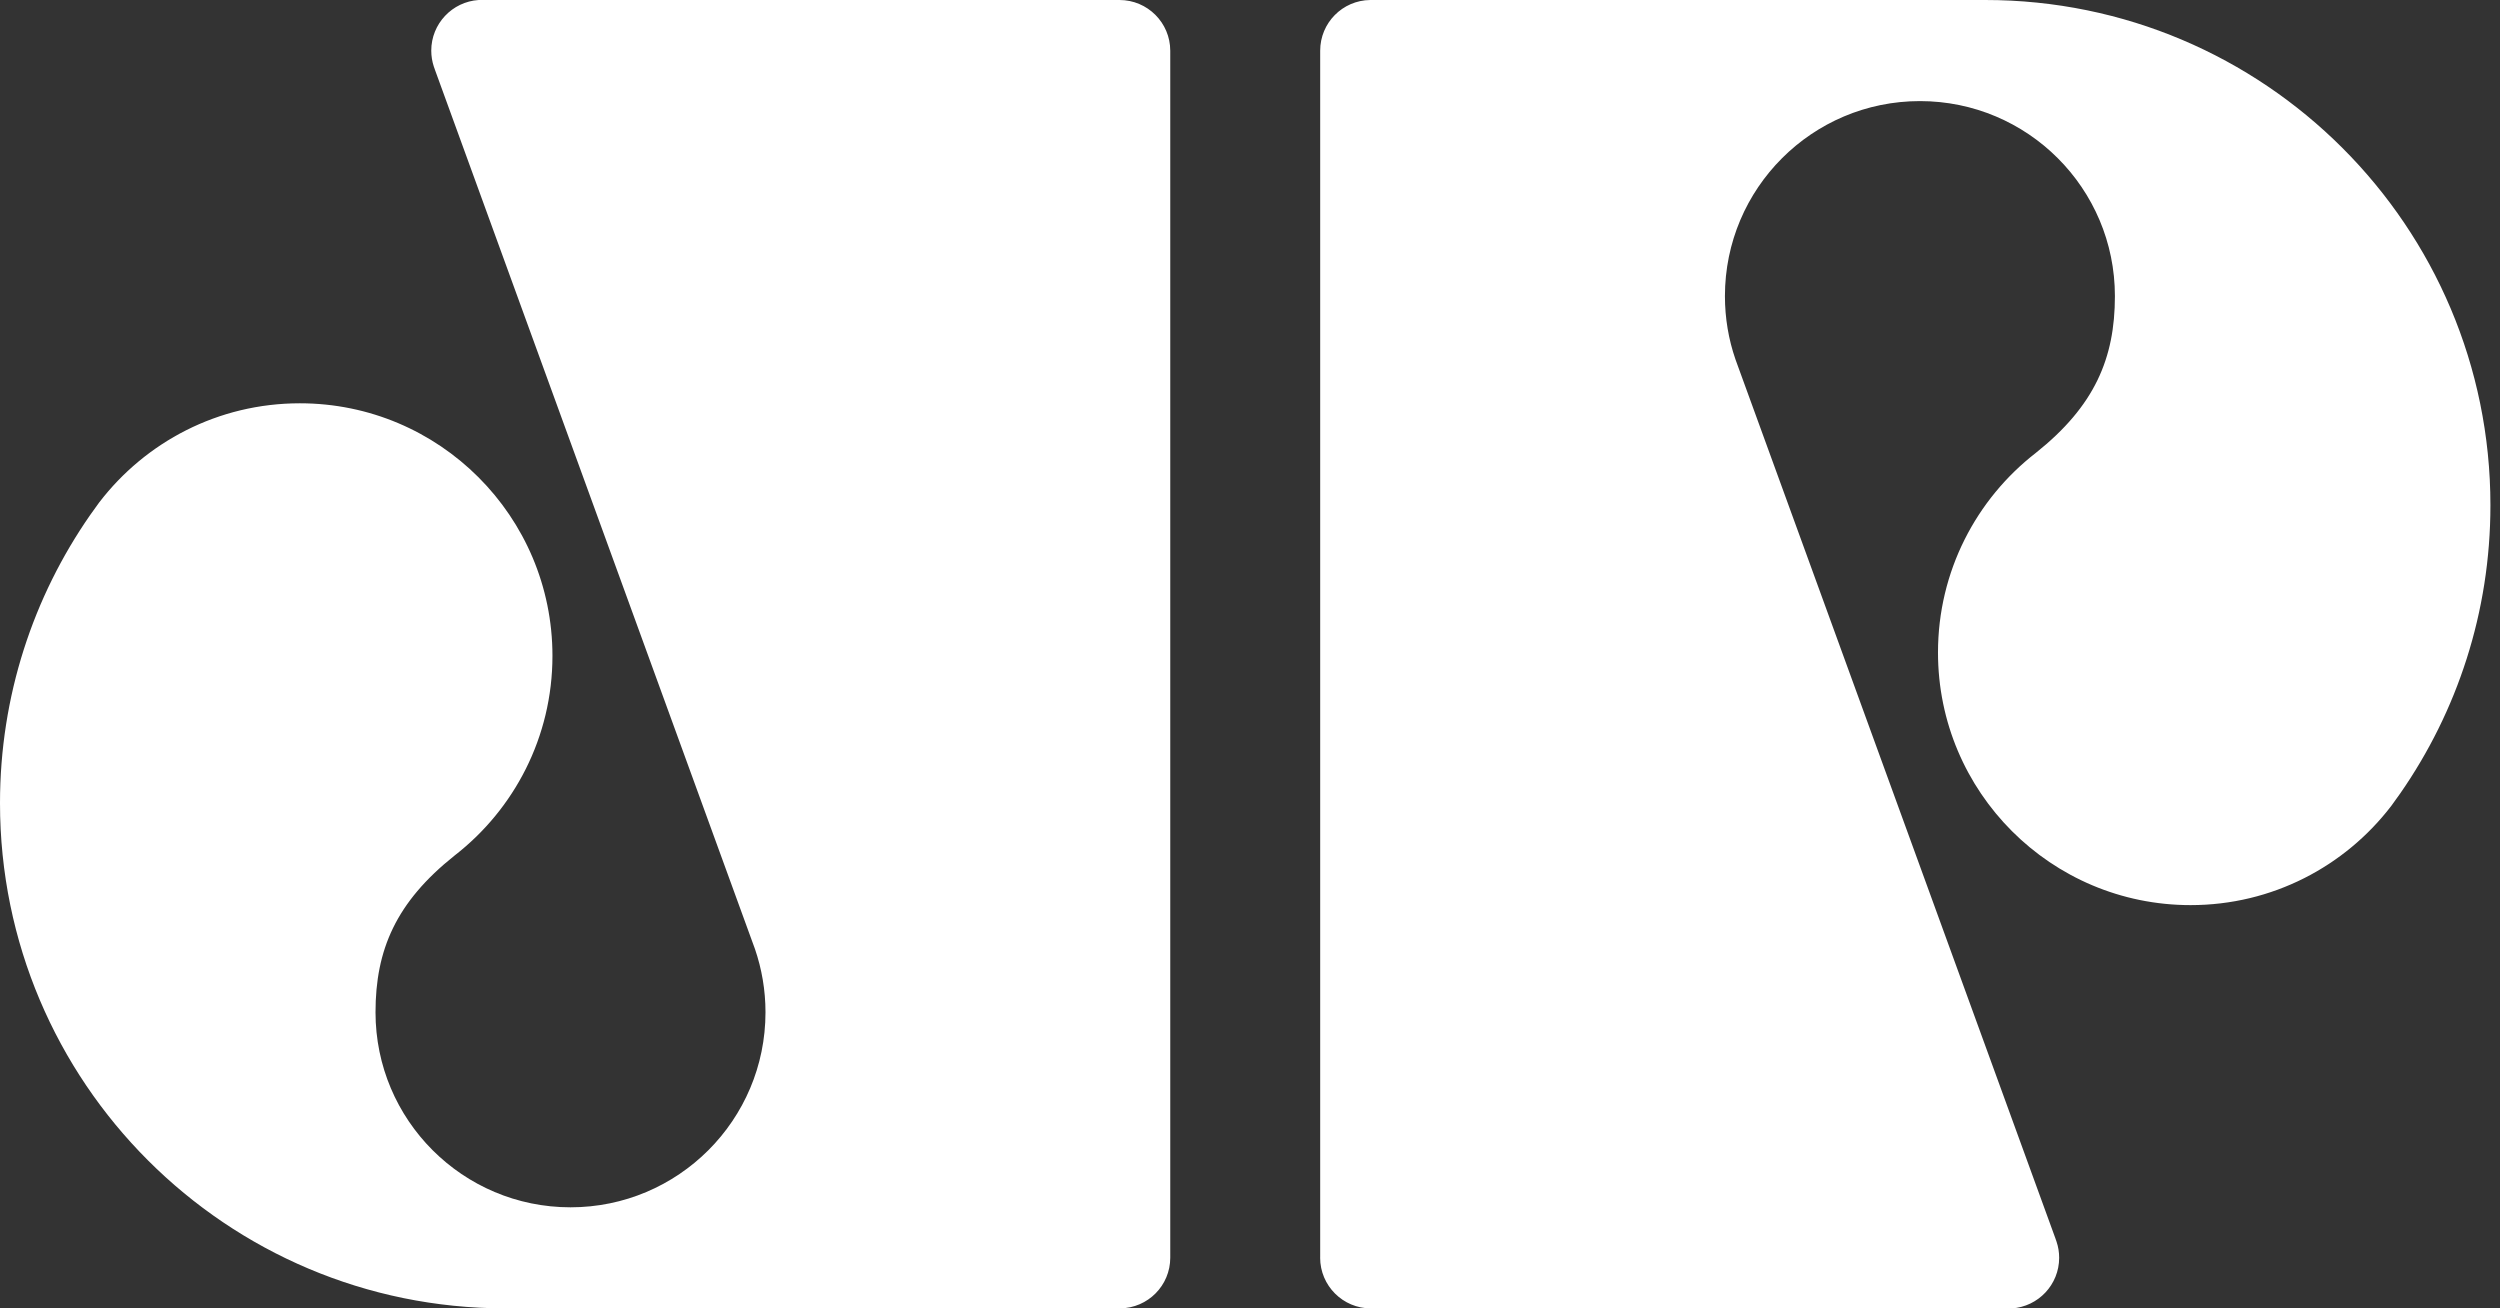 <svg width="107" height="56" viewBox="0 0 107 56" fill="none" xmlns="http://www.w3.org/2000/svg">
<rect x="0" y="0" width="107" height="56" fill="#333333" stroke="none"/>
<path d="M56.504 53.825V2.167C56.504 0.98 57.459 0.015 58.643 0H84.966C96.908 0 106.59 9.681 106.59 21.624C106.59 26.21 105.163 30.46 102.729 33.96C102.602 34.142 102.474 34.322 102.342 34.499C102.342 34.499 102.34 34.501 102.338 34.504C100.362 37.078 97.255 38.739 93.757 38.739C87.785 38.739 82.946 33.9 82.946 27.928C82.946 24.453 84.586 21.359 87.135 19.382C87.194 19.338 87.077 19.428 87.135 19.382C89.647 17.38 90.518 15.343 90.518 12.673C90.518 8.063 86.782 4.327 82.173 4.327C77.563 4.327 73.827 8.063 73.827 12.673C73.827 13.619 73.984 14.53 74.277 15.379C74.31 15.479 74.348 15.579 74.385 15.677L84.419 43.242L87.984 53.037C87.984 53.037 87.984 53.039 87.984 53.041L88.021 53.146C88.094 53.361 88.132 53.593 88.132 53.833C88.132 54.982 87.238 55.925 86.105 56H58.675C57.475 56 56.502 55.028 56.502 53.827L56.504 53.825ZM47.914 0H20.485C19.353 0.075 18.458 1.018 18.458 2.167C18.458 2.407 18.498 2.639 18.569 2.854L18.607 2.959C18.607 2.959 18.607 2.961 18.607 2.963L22.171 12.758L32.205 40.323C32.243 40.421 32.28 40.521 32.314 40.621C32.604 41.47 32.763 42.379 32.763 43.327C32.763 47.937 29.027 51.673 24.418 51.673C19.808 51.673 16.072 47.937 16.072 43.327C16.072 40.657 16.942 38.62 19.455 36.618C19.514 36.572 19.397 36.662 19.455 36.618C22.004 34.641 23.645 31.547 23.645 28.072C23.645 22.1 18.805 17.261 12.834 17.261C9.336 17.261 6.229 18.92 4.252 21.497C4.252 21.497 4.25 21.499 4.248 21.501C4.116 21.678 3.987 21.858 3.861 22.04C1.427 25.538 0 29.79 0 34.374C0 46.315 9.681 55.998 21.624 55.998H47.947C49.132 55.983 50.087 55.018 50.087 53.831V2.173C50.087 0.972 49.113 0 47.914 0Z" fill="white"/>
</svg>
